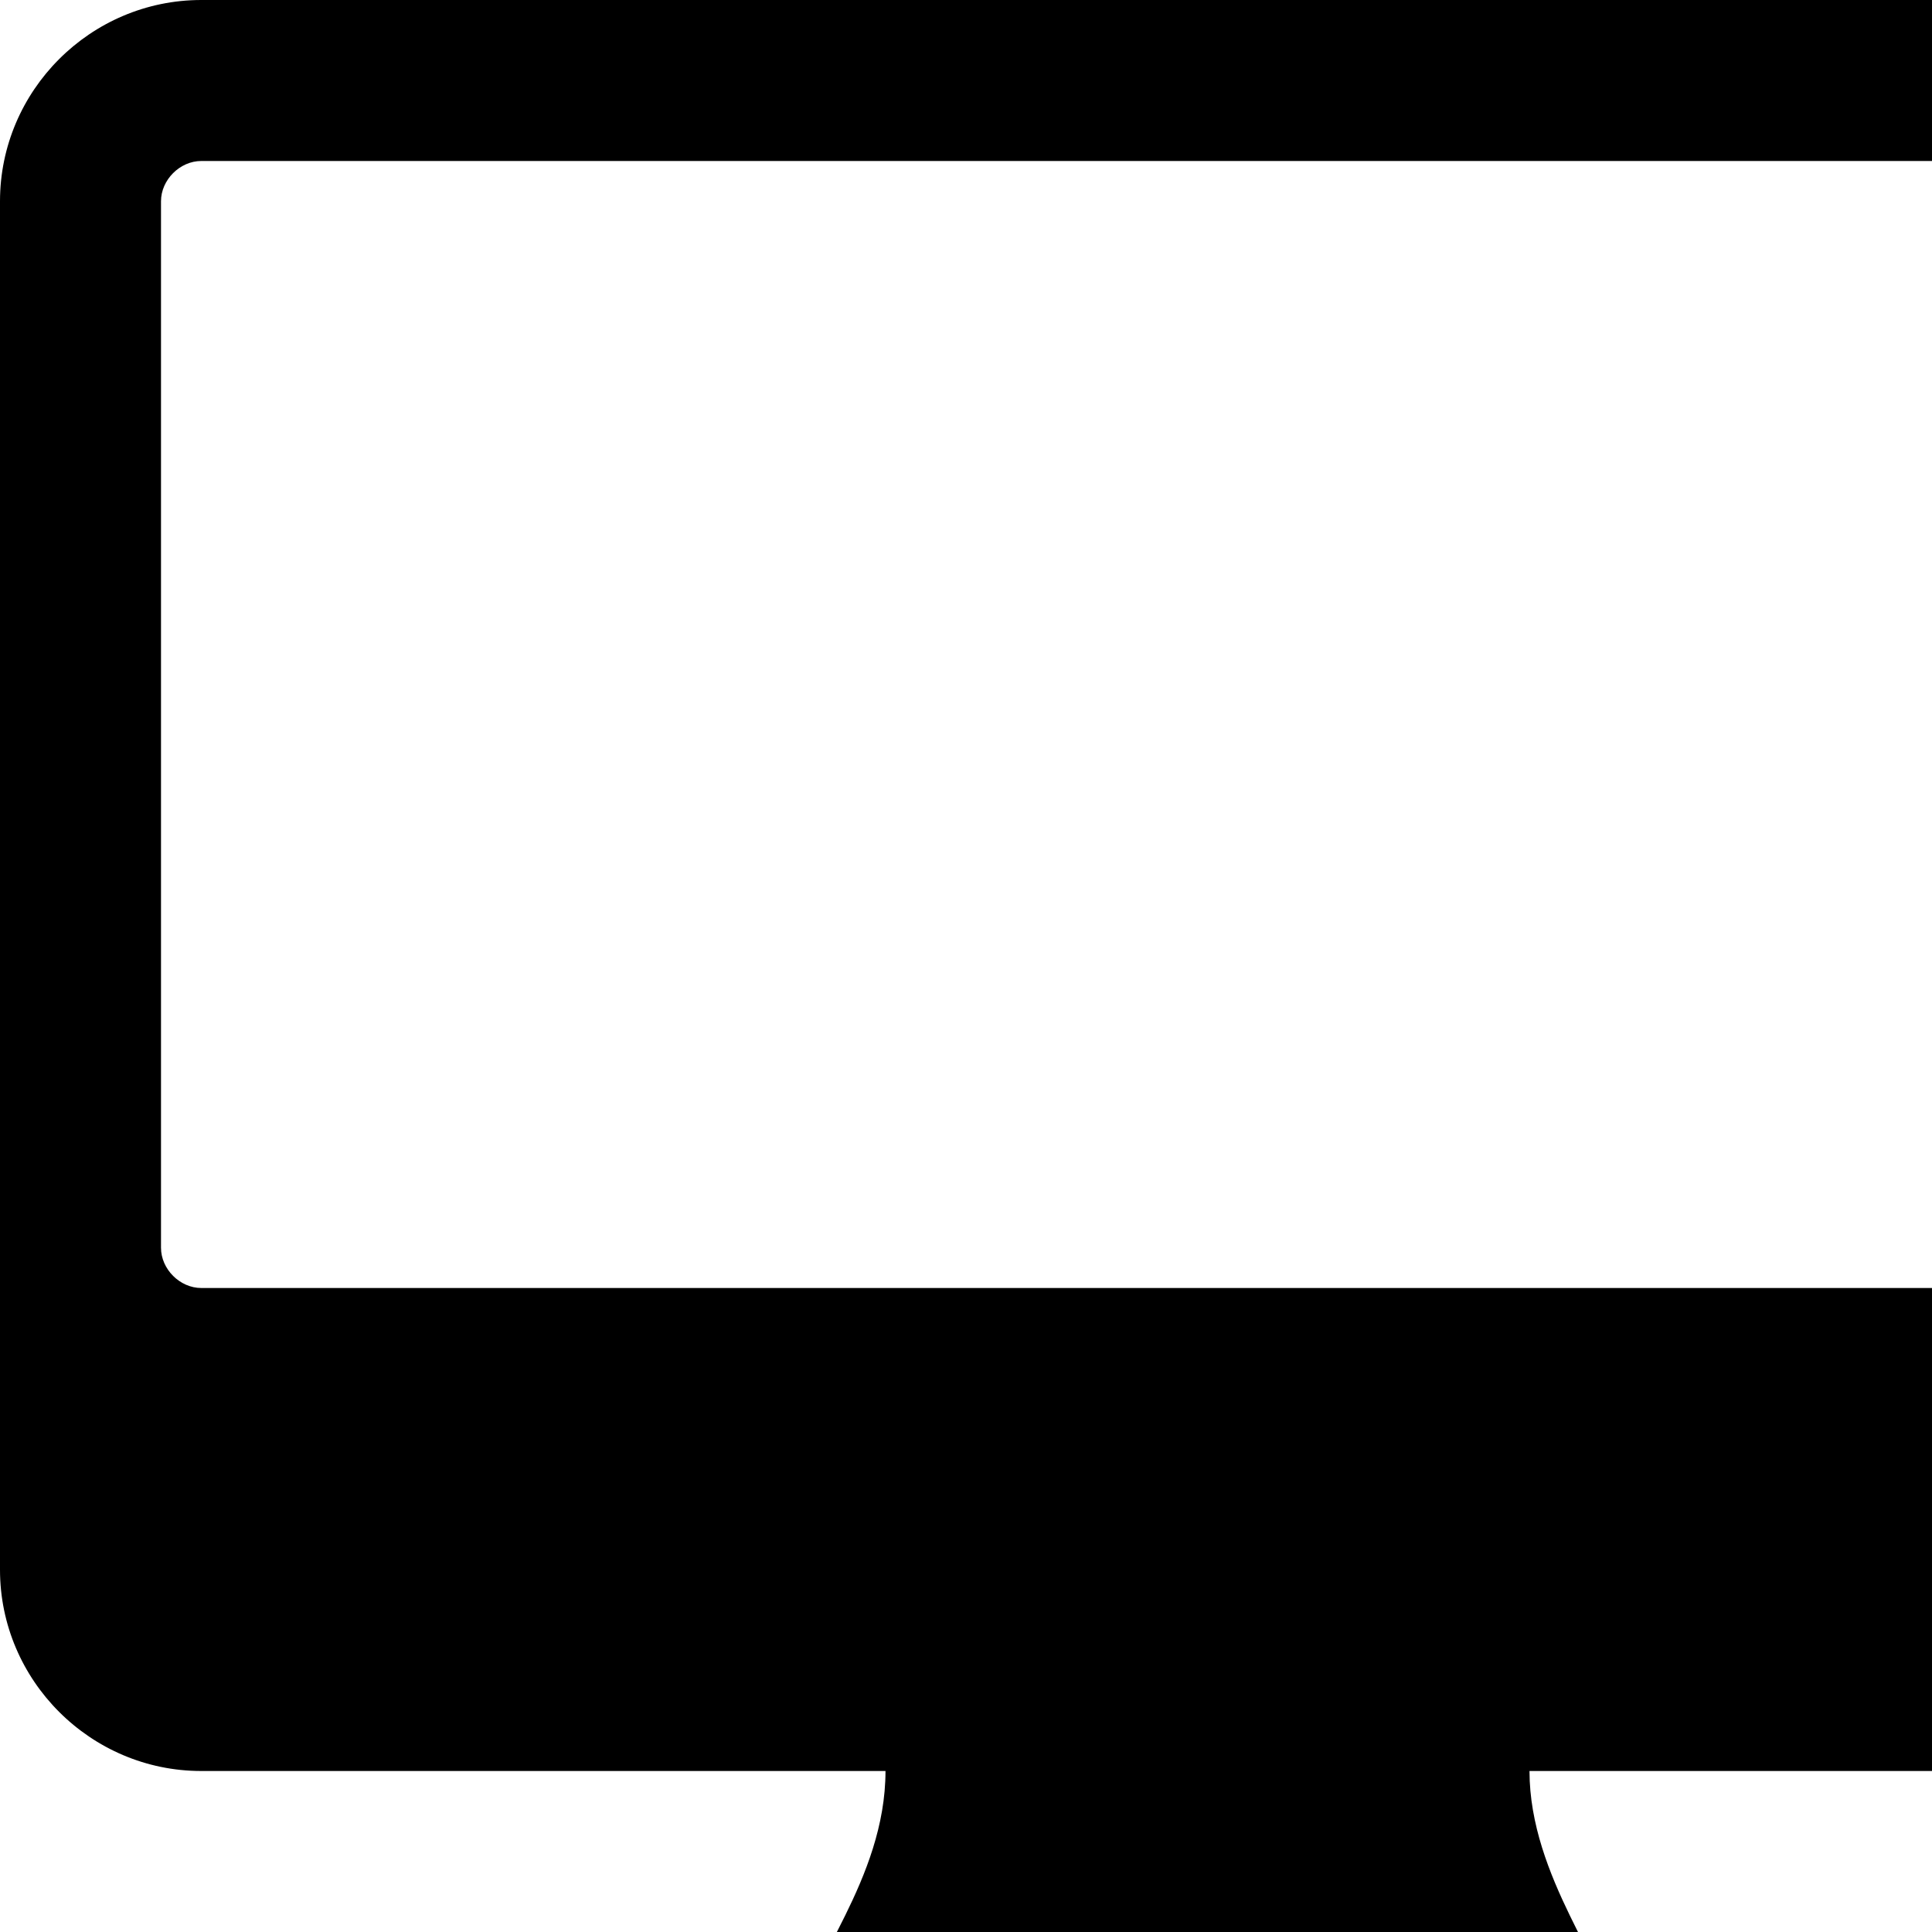 <svg width="1536" height="1536" xmlns="http://www.w3.org/2000/svg">
    <path d="M1792 992V160c0-17-15-32-32-32H160c-17 0-32 15-32 32v832c0 17 15 32 32 32h1600c17 0 32-15 32-32zm128-832v1088c0 88-72 160-160 160h-544c0 85 64 157 64 192s-29 64-64 64H704c-35 0-64-29-64-64 0-37 64-105 64-192H160c-88 0-160-72-160-160V160C0 72 72 0 160 0h1600c88 0 160 72 160 160z"/>
</svg>
